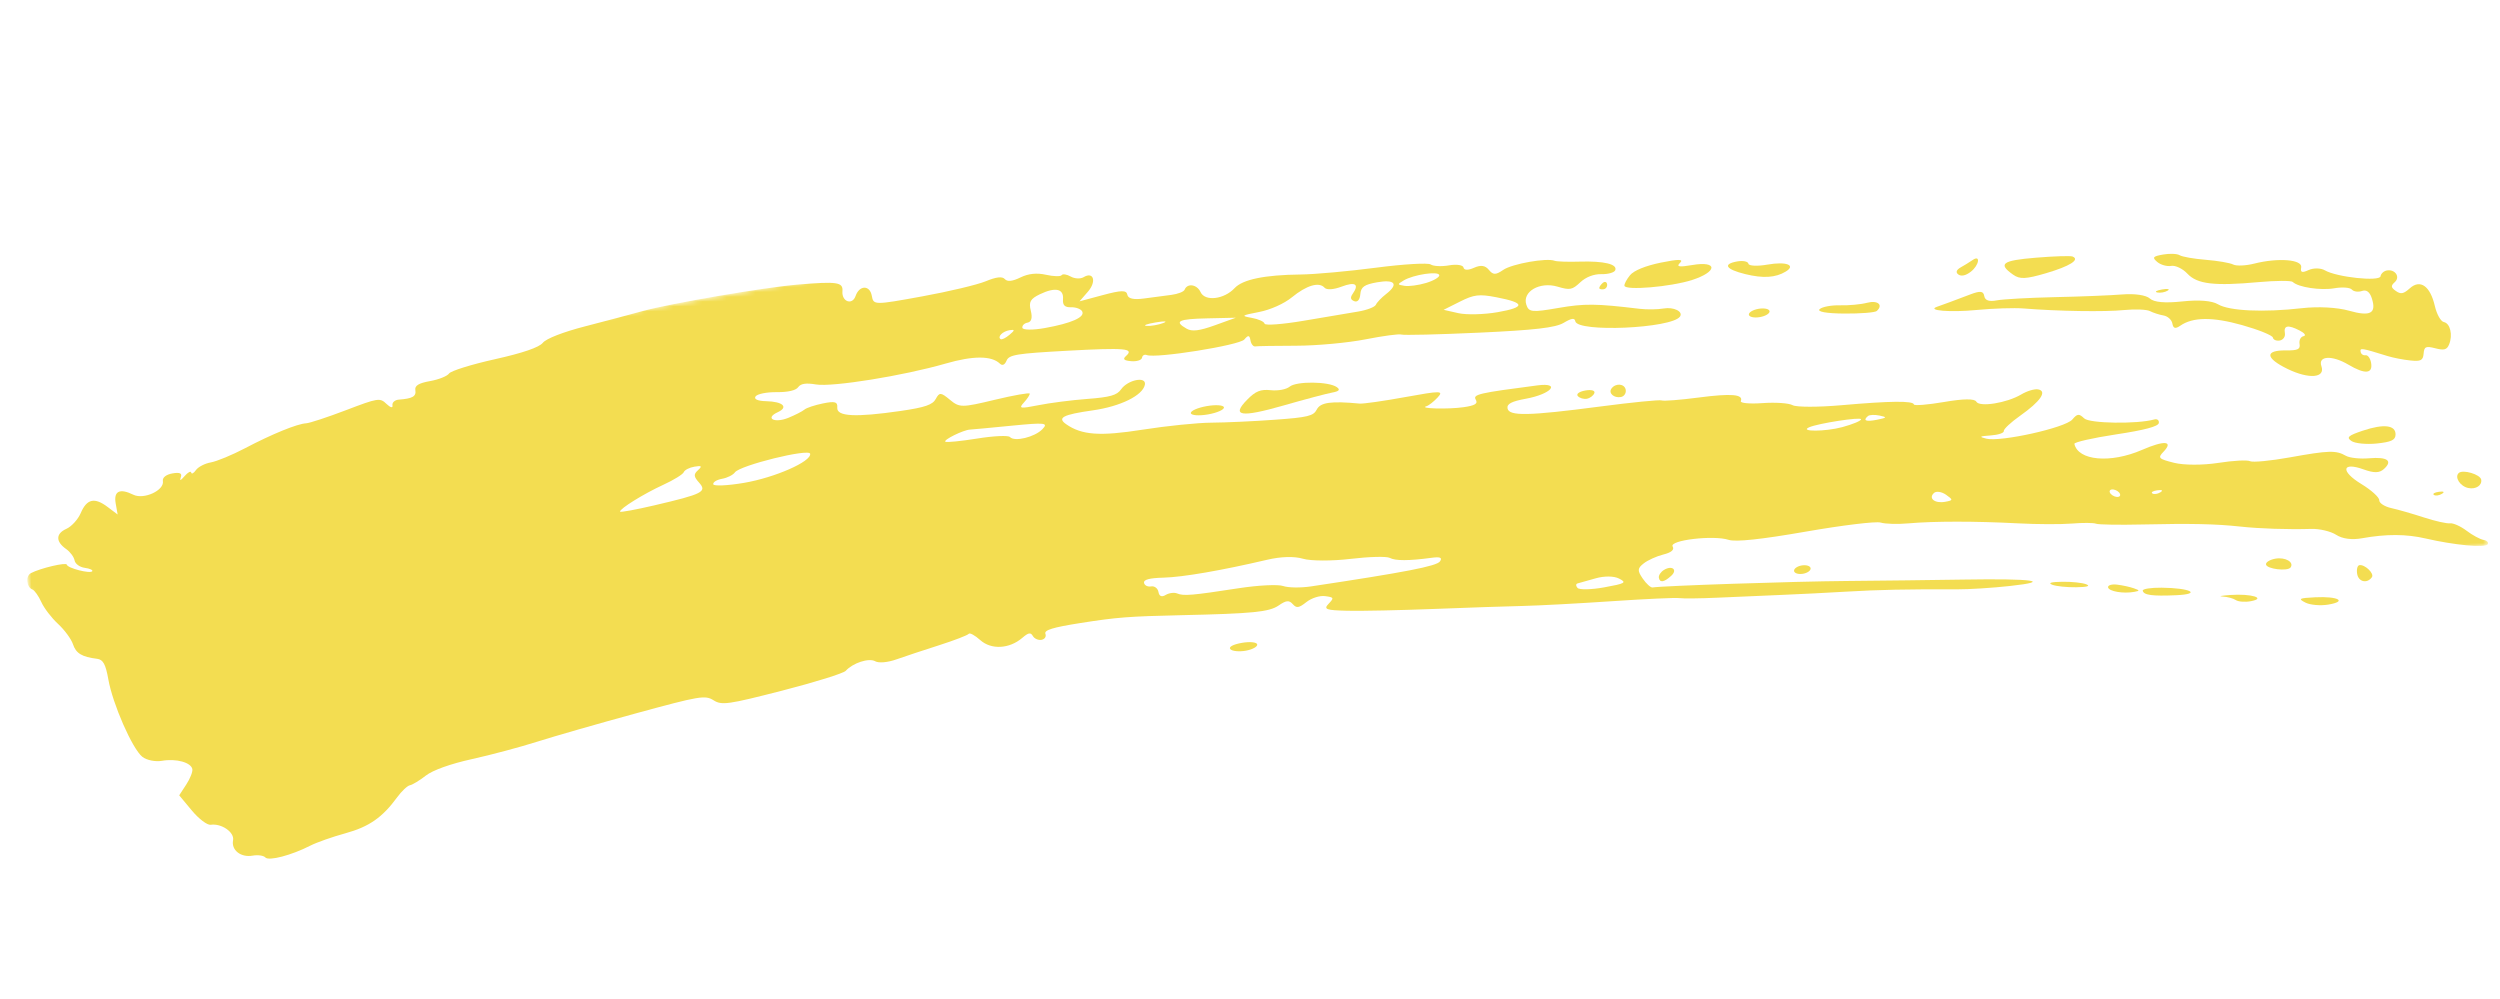 <svg width="518" height="207" viewBox="0 0 518 207" fill="none" xmlns="http://www.w3.org/2000/svg">
<path fill-rule="evenodd" clip-rule="evenodd" d="M382.132 64.971C385.475 64.995 388.503 64.759 388.86 64.44C390.267 63.188 389.073 62.159 386.877 62.733C385.599 63.073 383.085 63.308 381.286 63.26C379.49 63.212 377.578 63.568 377.036 64.047C376.43 64.586 378.395 64.94 382.132 64.971Z" fill="#F3DD51"/>
<path fill-rule="evenodd" clip-rule="evenodd" d="M246.744 85.609C246.828 86.082 248.436 86.195 250.32 85.863C252.204 85.531 253.681 84.873 253.598 84.4C253.515 83.93 251.902 83.817 250.018 84.15C248.134 84.482 246.661 85.138 246.744 85.609Z" fill="#F3DD51"/>
<path fill-rule="evenodd" clip-rule="evenodd" d="M333.886 80.524C333.228 81.463 334.411 82.518 335.84 82.266C336.522 82.146 336.973 81.469 336.848 80.761C336.62 79.469 334.731 79.32 333.886 80.524Z" fill="#F3DD51"/>
<path fill-rule="evenodd" clip-rule="evenodd" d="M423.93 56.612C428.87 55.16 431.048 53.79 429.418 53.145C428.983 52.976 425.589 53.087 421.878 53.392C414.817 53.971 413.901 54.653 417.139 56.925C418.526 57.895 419.756 57.833 423.93 56.612Z" fill="#F3DD51"/>
<path fill-rule="evenodd" clip-rule="evenodd" d="M326.924 82.068C327.299 82.487 328.137 82.739 328.788 82.624C329.437 82.51 330.141 81.986 330.35 81.464C330.564 80.923 329.762 80.683 328.486 80.908C327.206 81.134 326.538 81.633 326.924 82.068Z" fill="#F3DD51"/>
<path fill-rule="evenodd" clip-rule="evenodd" d="M267.216 80.115C266.506 80.694 264.824 81.009 263.298 80.849C261.193 80.626 260.156 81.046 258.425 82.806C255.048 86.231 257.078 86.558 265.946 84.019C270.308 82.763 274.822 81.57 275.975 81.353C277.475 81.078 277.762 80.755 276.983 80.21C275.292 79.022 268.63 78.957 267.216 80.115Z" fill="#F3DD51"/>
<path fill-rule="evenodd" clip-rule="evenodd" d="M362.368 65.221C362.452 65.694 363.484 65.909 364.662 65.701C365.838 65.494 366.734 64.939 366.651 64.466C366.568 63.996 365.536 63.781 364.36 63.988C363.181 64.196 362.285 64.751 362.368 65.221Z" fill="#F3DD51"/>
<path fill-rule="evenodd" clip-rule="evenodd" d="M409.585 64.226C413.008 63.902 417.353 63.76 419.245 63.911C426.407 64.492 436.16 64.646 440.136 64.24C442.41 64.018 444.812 64.114 445.476 64.463C446.139 64.808 447.399 65.214 448.276 65.366C449.151 65.51 449.98 66.267 450.115 67.035C450.297 68.066 450.732 68.187 451.742 67.492C454.368 65.672 458.444 65.636 464.604 67.371C468.006 68.333 470.859 69.49 470.94 69.948C471.02 70.405 471.663 70.678 472.371 70.553C473.077 70.429 473.553 69.748 473.428 69.04C473.143 67.419 474.071 67.245 476.471 68.477C477.534 69.019 477.891 69.535 477.289 69.657C476.702 69.774 476.334 70.494 476.467 71.251C476.663 72.363 476.113 72.627 473.684 72.603C469.2 72.551 469.337 74.187 474.003 76.456C478.424 78.602 481.865 78.318 480.995 75.876C480.233 73.716 483.198 73.547 486.582 75.554C490.046 77.608 491.695 77.472 491.288 75.164C491.122 74.221 490.602 73.521 490.131 73.604C489.658 73.687 489.205 73.368 489.12 72.889C488.97 72.034 489.242 72.082 494.735 73.783C495.857 74.129 497.957 74.54 499.404 74.687C501.59 74.92 502.057 74.683 502.173 73.271C502.289 71.814 502.633 71.661 504.595 72.165C506.418 72.637 507 72.479 507.449 71.379C508.258 69.408 507.69 66.99 506.357 66.727C505.726 66.598 504.894 65.112 504.501 63.409C503.541 59.253 501.468 57.788 499.298 59.748C498.008 60.906 497.451 61.015 496.423 60.29C495.39 59.571 495.347 59.219 496.189 58.468C497.394 57.395 496.281 55.737 494.559 56.041C493.921 56.153 493.332 56.694 493.249 57.239C493.08 58.393 484.126 57.438 481.695 56.001C480.861 55.519 479.362 55.493 478.36 55.95C476.972 56.586 476.604 56.462 476.806 55.416C477.126 53.772 472.078 53.359 467.098 54.615C465.337 55.067 463.363 55.148 462.717 54.809C462.069 54.471 459.523 54.03 457.061 53.832C454.596 53.635 452.154 53.208 451.636 52.886C451.118 52.562 449.569 52.496 448.192 52.739C446.065 53.114 445.881 53.344 446.981 54.277C447.692 54.879 448.988 55.248 449.862 55.094C450.738 54.939 452.248 55.661 453.226 56.702C455.27 58.878 458.778 59.293 467.991 58.455C471.556 58.133 474.732 58.114 475.052 58.417C476.198 59.526 480.852 60.227 483.697 59.725C485.297 59.443 486.918 59.565 487.303 59.995C487.685 60.426 488.628 60.561 489.394 60.293C490.312 59.968 491.005 60.472 491.43 61.775C492.458 64.933 491.173 65.642 486.706 64.378C484.26 63.684 480.311 63.475 476.949 63.857C469.016 64.765 461.885 64.432 459.568 63.05C458.314 62.301 455.622 62.085 452.175 62.456C448.563 62.842 446.313 62.637 445.443 61.847C444.673 61.151 442.339 60.804 439.782 61.007C437.384 61.203 431.073 61.458 425.747 61.568C420.425 61.688 415.016 61.989 413.724 62.236C412.139 62.542 411.3 62.253 411.14 61.346C410.952 60.284 410.325 60.216 408.209 61.018C404.888 62.283 402.465 63.182 401.371 63.556C399.083 64.346 404.093 64.757 409.585 64.226Z" fill="#F3DD51"/>
<path fill-rule="evenodd" clip-rule="evenodd" d="M446.993 60.601C447.624 60.732 448.588 60.562 449.135 60.223C449.682 59.879 449.165 59.77 447.986 59.978C446.81 60.186 446.364 60.464 446.993 60.601Z" fill="#F3DD51"/>
<path fill-rule="evenodd" clip-rule="evenodd" d="M350.576 58.022C355.929 56.297 355.96 53.997 350.617 54.918C347.891 55.388 347.258 55.273 348.106 54.457C348.919 53.677 347.796 53.667 344.125 54.416C340.959 55.065 338.525 56.056 337.742 57.023C337.04 57.88 336.52 58.861 336.581 59.205C336.763 60.236 346.162 59.437 350.576 58.022Z" fill="#F3DD51"/>
<path fill-rule="evenodd" clip-rule="evenodd" d="M361.62 56.796C365.33 57.703 367.874 57.551 369.987 56.28C372.216 54.941 370.137 54.135 366.224 54.825C364.131 55.194 362.352 55.113 362.269 54.638C362.186 54.17 361.152 53.956 359.976 54.163C356.874 54.71 357.553 55.792 361.62 56.796Z" fill="#F3DD51"/>
<path fill-rule="evenodd" clip-rule="evenodd" d="M332.064 58.642C331.646 59.02 331.335 59.496 331.371 59.703C331.408 59.912 331.821 60.012 332.291 59.929C332.764 59.846 333.077 59.37 332.989 58.871C332.901 58.375 332.485 58.267 332.064 58.642Z" fill="#F3DD51"/>
<path fill-rule="evenodd" clip-rule="evenodd" d="M408.383 56.276C410.102 54.928 410.414 52.696 408.718 53.885C408.178 54.263 407.076 54.939 406.276 55.39C405.345 55.911 405.166 56.454 405.783 56.884C406.4 57.313 407.339 57.097 408.383 56.276Z" fill="#F3DD51"/>
<path fill-rule="evenodd" clip-rule="evenodd" d="M371.732 118.325C371.814 118.793 372.653 119.047 373.597 118.881C374.537 118.715 375.241 118.189 375.159 117.721C375.076 117.251 374.235 116.999 373.294 117.165C372.351 117.331 371.649 117.855 371.732 118.325Z" fill="#F3DD51"/>
<path fill-rule="evenodd" clip-rule="evenodd" d="M344.79 118.08C344.113 118.487 343.629 119.22 343.714 119.703C343.907 120.796 344.796 120.655 346.268 119.314C347.656 118.057 346.477 117.068 344.79 118.08Z" fill="#F3DD51"/>
<mask id="mask0_63_1394" style="mask-type:luminance" maskUnits="userSpaceOnUse" x="0" y="0" width="516" height="201">
<path fill-rule="evenodd" clip-rule="evenodd" d="M0 87.561L495.713 0.153L515.595 112.909L19.882 200.317L0 87.561Z" fill="white"/>
</mask>
<g mask="url(#mask0_63_1394)">
<path fill-rule="evenodd" clip-rule="evenodd" d="M257.293 133.204C255.476 133.524 254.519 134.053 254.924 134.506C255.299 134.925 256.74 135.071 258.125 134.826C259.51 134.582 260.577 133.994 260.494 133.524C260.411 133.054 258.97 132.908 257.293 133.204Z" fill="#F3DD51"/>
<path fill-rule="evenodd" clip-rule="evenodd" d="M447.618 102.014C447.041 102.371 446.297 102.47 445.963 102.239C445.628 101.999 446.099 101.711 447.007 101.586C448.015 101.456 448.252 101.622 447.618 102.014ZM438.888 102.953C438.418 103.036 437.727 102.758 437.354 102.339C436.979 101.92 437.056 101.507 437.526 101.424C437.999 101.34 438.693 101.618 439.068 102.036C439.44 102.456 439.361 102.869 438.888 102.953ZM403.002 103.978C400.865 104.355 399.495 103.235 400.736 102.129C401.207 101.715 402.321 101.884 403.215 102.51C404.72 103.566 404.703 103.678 403.002 103.978ZM388.943 86.967C386.628 87.436 385.913 87.147 387.042 86.204C387.358 85.938 388.442 85.893 389.453 86.107C391.055 86.443 390.989 86.553 388.943 86.967ZM381.708 88.504C378.19 89.452 372.691 89.473 374.869 88.529C376.753 87.712 385.519 86.358 385.608 86.865C385.665 87.174 383.908 87.911 381.708 88.504ZM332.416 121.695C329.739 122.186 327.243 122.239 326.868 121.82C326.493 121.401 326.496 120.98 326.871 120.884C327.246 120.786 328.933 120.318 330.611 119.833C332.414 119.316 334.414 119.336 335.478 119.884C337.103 120.714 336.792 120.899 332.416 121.695ZM298.359 116.324C297.669 117.309 291.209 118.56 271.618 121.506C269.487 121.826 266.9 121.786 265.863 121.422C264.828 121.051 260.692 121.26 256.671 121.879C247.012 123.369 245.233 123.523 243.917 122.968C243.311 122.716 242.242 122.851 241.542 123.265C240.707 123.772 240.19 123.562 240.03 122.652C239.896 121.895 239.208 121.379 238.503 121.504C237.797 121.628 237.139 121.296 237.046 120.767C236.927 120.095 238.164 119.765 241.053 119.69C245.075 119.588 253.055 118.21 262.559 115.983C265.428 115.312 268.161 115.232 269.995 115.775C271.589 116.248 276.025 116.26 279.848 115.799C283.674 115.343 287.313 115.25 287.944 115.589C289.096 116.217 291.926 116.214 296.581 115.58C298.412 115.326 298.91 115.537 298.359 116.324ZM215.996 88.917C214.407 90.575 210.191 91.598 209.26 90.55C208.928 90.177 205.883 90.317 202.494 90.864C199.104 91.406 196.127 91.707 195.877 91.529C195.366 91.172 199.62 89.073 200.981 89.012C201.462 88.988 205.358 88.624 209.64 88.202C216.574 87.523 217.262 87.599 215.996 88.917ZM154.139 100.053C150.718 100.632 147.86 100.761 147.784 100.329C147.709 99.903 148.533 99.395 149.616 99.204C150.699 99.013 151.896 98.41 152.275 97.872C153.288 96.424 167.662 92.872 167.864 94.02C168.147 95.625 160.562 98.958 154.139 100.053ZM144.623 97.425C143.681 98.281 143.721 98.735 144.85 99.999C146.546 101.893 145.634 102.358 135.533 104.72C131.681 105.618 128.506 106.201 128.473 106.013C128.368 105.421 133.405 102.297 137.451 100.443C139.596 99.457 141.497 98.283 141.676 97.835C141.857 97.38 142.849 96.869 143.884 96.695C145.403 96.438 145.543 96.581 144.623 97.425ZM209.199 68.412C210.316 68.236 210.308 68.416 209.155 69.384C208.382 70.037 207.56 70.436 207.323 70.27C206.611 69.769 207.75 68.643 209.199 68.412ZM212.915 66.847C213.719 66.706 213.952 65.852 213.584 64.387C213.126 62.56 213.476 61.928 215.465 60.967C218.659 59.437 220.433 59.809 220.255 61.988C220.152 63.234 220.619 63.704 221.926 63.665C222.925 63.638 223.961 64.023 224.227 64.52C224.866 65.713 222.02 66.982 216.482 67.972C214.007 68.419 211.919 68.395 211.836 67.922C211.753 67.452 212.235 66.967 212.915 66.847ZM239.456 66.807C241.339 66.483 242.042 66.543 241.013 66.935C239.984 67.326 238.44 67.591 237.583 67.521C236.726 67.451 237.57 67.131 239.456 66.807ZM250.124 65.965L256.062 65.832L251.718 67.4C248.51 68.555 246.984 68.739 245.885 68.114C243.178 66.572 244.116 66.092 250.124 65.965ZM260.901 64.64C263.239 64.188 266.088 62.91 267.678 61.604C270.732 59.109 273.315 58.345 274.441 59.609C274.89 60.114 276.299 60.02 277.986 59.387C280.822 58.319 281.68 58.874 280.279 60.877C279.728 61.664 279.82 62.093 280.608 62.407C281.268 62.675 281.765 62.096 281.858 60.961C281.982 59.455 282.678 58.959 285.337 58.49C289.054 57.835 289.848 58.865 287.207 60.918C286.245 61.661 285.292 62.663 285.085 63.137C284.88 63.62 283.202 64.26 281.361 64.563C279.52 64.867 274.443 65.725 270.084 66.467C265.721 67.207 262.092 67.479 262.019 67.065C261.946 66.652 260.758 66.11 259.382 65.865C257.067 65.455 257.183 65.36 260.901 64.64ZM290.825 58.12C292.863 56.894 298.063 56.113 298.221 57.01C298.295 57.429 297.062 58.155 295.48 58.631L295.485 58.63C293.908 59.103 291.896 59.372 291.02 59.226C289.498 58.98 289.488 58.925 290.825 58.12ZM302.506 62.493C305.414 61.031 306.478 60.902 310.026 61.588C316.047 62.743 316.134 63.658 310.324 64.682C307.522 65.176 303.858 65.265 302.177 64.888L299.118 64.193L302.506 62.493ZM514.599 111.87C513.882 111.751 512.295 110.896 511.07 109.963C509.847 109.038 508.307 108.348 507.65 108.432C506.992 108.521 504.556 107.973 502.237 107.217C499.916 106.459 496.873 105.586 495.476 105.276C494.073 104.966 492.952 104.231 492.979 103.643C493.006 103.057 491.338 101.544 489.269 100.286C484.899 97.63 485.203 95.631 489.729 97.258C491.914 98.045 493.016 98.024 493.947 97.18C495.841 95.471 494.681 94.632 490.879 94.955C489.005 95.118 486.837 94.882 486.061 94.438C484.018 93.269 482.54 93.316 474.453 94.769C470.463 95.488 466.749 95.844 466.203 95.557C465.654 95.27 462.693 95.43 459.62 95.913C456.427 96.409 452.512 96.404 450.485 95.896C447.248 95.084 447.049 94.879 448.254 93.627C450.431 91.359 448.5 91.183 443.798 93.23C437.29 96.053 430.584 95.456 429.81 91.971C429.735 91.624 433.604 90.745 438.41 90.014C444.38 89.111 447.2 88.358 447.309 87.646C447.397 87.074 446.977 86.748 446.377 86.91C442.819 87.905 432.957 87.754 431.85 86.692C430.773 85.659 430.427 85.693 429.377 86.931C427.93 88.638 414.522 91.621 411.572 90.894C409.976 90.504 410.136 90.382 412.476 90.223C414.035 90.116 415.255 89.703 415.187 89.318C415.119 88.931 416.637 87.506 418.557 86.153C422.792 83.167 424.24 81.055 422.306 80.682C421.58 80.54 420 81.011 418.8 81.731C415.815 83.508 410.134 84.416 409.486 83.219C409.138 82.577 406.84 82.601 402.807 83.294C399.424 83.872 396.61 84.099 396.557 83.799C396.411 83.017 391.632 83.071 381.556 83.96C376.736 84.384 372.179 84.38 371.432 83.955C370.685 83.524 367.893 83.334 365.235 83.523C362.577 83.715 360.536 83.534 360.703 83.118C361.269 81.689 358.764 81.48 351.911 82.374C348.132 82.87 344.696 83.137 344.277 82.966C343.854 82.801 338.139 83.366 331.568 84.229C316.673 86.184 312.649 86.262 312.359 84.613C312.195 83.682 313.2 83.156 316.182 82.614C321.435 81.653 323.528 79.209 318.538 79.854C306.357 81.434 305.123 81.724 305.783 82.817C306.273 83.637 305.621 84.031 303.238 84.374C300.049 84.833 293.859 84.669 295.554 84.17C296.043 84.028 297.09 83.207 297.882 82.35C299.184 80.94 298.543 80.933 291.195 82.269C286.724 83.087 282.458 83.695 281.718 83.623C275.81 83.063 273.589 83.37 272.837 84.853C272.159 86.188 270.984 86.478 264.206 86.966C259.889 87.285 253.976 87.555 251.064 87.576C248.154 87.59 241.712 88.247 236.75 89.028C227.901 90.426 224.136 90.155 220.91 87.896C218.99 86.553 220.227 85.909 226.416 85.028C232.167 84.214 236.789 81.936 237.221 79.701C237.569 77.913 233.685 78.675 232.286 80.673C231.432 81.9 230.01 82.3 225.29 82.658C222.034 82.904 217.448 83.492 215.107 83.968C211.383 84.718 211.005 84.646 212.138 83.423C212.851 82.645 213.399 81.81 213.356 81.562C213.312 81.316 210.046 81.892 206.093 82.842C199.296 84.478 198.804 84.482 196.824 82.833C194.942 81.272 194.646 81.255 193.898 82.65C193.249 83.871 191.669 84.413 186.613 85.15C177.228 86.509 173.334 86.308 173.483 84.462C173.581 83.254 173.005 83.083 170.528 83.587C168.837 83.927 167.108 84.502 166.689 84.863C166.268 85.225 164.755 86.001 163.325 86.581C160.45 87.746 158.425 86.659 161.147 85.409C163.441 84.354 162.227 83.207 158.729 83.125C156.996 83.087 156.147 82.701 156.554 82.139C156.926 81.618 158.838 81.233 160.928 81.253C163.274 81.274 164.913 80.894 165.383 80.222C165.907 79.477 167.01 79.307 169.086 79.66C172.464 80.229 187.2 77.854 195.92 75.334C201.655 73.677 205.437 73.679 207.183 75.346C207.693 75.834 208.186 75.606 208.562 74.719C209.072 73.499 210.648 73.248 221.105 72.675C233.238 72.018 235.082 72.183 233.298 73.774C232.575 74.421 232.877 74.711 234.394 74.838C235.543 74.931 236.547 74.611 236.626 74.12C236.701 73.627 237.145 73.38 237.616 73.569C239.487 74.311 256.798 71.551 257.826 70.339C258.635 69.383 258.903 69.419 259.096 70.517C259.231 71.282 259.675 71.849 260.086 71.776C260.494 71.704 264.328 71.639 268.601 71.634C272.876 71.624 279.334 71.026 282.954 70.308C286.575 69.594 289.905 69.149 290.353 69.317C290.804 69.488 298.048 69.314 306.457 68.929C318.016 68.397 322.285 67.9 323.982 66.897C325.636 65.913 326.271 65.827 326.4 66.559C326.825 68.922 346.37 68.055 348.092 65.596C348.816 64.562 346.783 63.554 344.705 63.92C343.473 64.137 341.215 64.165 339.693 63.983C330.692 62.897 328.311 62.87 322.855 63.816C317.417 64.758 316.768 64.692 316.257 63.135C315.369 60.427 319.036 58.301 322.717 59.392C325.298 60.158 325.755 60.072 327.435 58.494C328.596 57.402 330.235 56.767 331.813 56.803C333.197 56.836 334.486 56.47 334.679 55.991C335.18 54.738 332.361 54.057 327.311 54.209C324.894 54.284 322.561 54.202 322.127 54.034C320.497 53.389 313.31 54.658 311.478 55.919C309.906 56.999 309.375 56.994 308.491 55.91C307.731 54.984 306.821 54.857 305.411 55.486C304.189 56.035 303.343 56.014 303.24 55.432C303.149 54.913 301.801 54.708 300.246 54.982C298.692 55.256 296.98 55.172 296.442 54.797C295.904 54.421 290.812 54.722 285.123 55.464C279.437 56.21 272.402 56.846 269.495 56.876C262.045 56.956 257.486 57.896 255.809 59.7C253.631 62.04 249.669 62.509 248.76 60.527C248.013 58.908 246.013 58.61 245.444 60.038C245.282 60.447 244.049 60.923 242.708 61.099C241.366 61.274 238.814 61.612 237.036 61.848C234.871 62.142 233.729 61.88 233.585 61.063C233.414 60.091 232.356 60.107 228.519 61.138L223.673 62.44L225.43 60.42C227.25 58.319 226.593 56.183 224.517 57.434C223.866 57.825 222.664 57.763 221.849 57.297C221.035 56.838 220.186 56.705 219.971 57.015C219.754 57.325 218.298 57.286 216.736 56.935C214.823 56.502 213.093 56.679 211.434 57.489C209.772 58.304 208.719 58.41 208.197 57.825C207.669 57.233 206.431 57.372 204.258 58.274C202.518 58.997 196.567 60.414 191.038 61.418C181.13 63.227 180.978 63.224 180.639 61.301C180.238 59.027 178.072 59.049 177.274 61.335C176.584 63.317 174.376 62.51 174.553 60.339C174.706 58.454 173.51 58.279 165.218 58.974C158.272 59.553 138.795 62.892 133.071 64.479C130.758 65.127 125.442 66.533 121.262 67.612C116.716 68.781 113.183 70.155 112.48 71.022C111.699 71.986 108.36 73.132 102.522 74.436C97.694 75.511 93.43 76.838 93.04 77.395C92.657 77.945 90.877 78.65 89.088 78.966C86.765 79.375 85.897 79.912 86.059 80.83C86.287 82.122 85.47 82.594 82.655 82.8C81.815 82.86 81.214 83.392 81.318 83.984C81.426 84.599 80.898 84.474 80.083 83.69C78.723 82.387 78.35 82.445 71.701 84.984C67.871 86.445 64.151 87.669 63.431 87.708C61.585 87.805 56.349 89.94 50.731 92.895C48.101 94.272 44.933 95.588 43.693 95.807C42.452 96.025 41.055 96.746 40.591 97.411C40.122 98.078 39.688 98.301 39.619 97.913C39.551 97.528 38.938 97.857 38.253 98.642C37.409 99.614 37.157 99.696 37.465 98.887C37.783 98.066 37.255 97.821 35.728 98.09C34.418 98.321 33.621 98.96 33.748 99.676C34.087 101.601 29.807 103.576 27.625 102.506C24.806 101.119 23.519 101.751 23.969 104.305L24.375 106.607L22.297 105.042C19.581 102.997 17.992 103.355 16.728 106.309C16.159 107.63 14.819 109.1 13.749 109.579C11.527 110.573 11.514 112.225 13.715 113.766C14.546 114.352 15.326 115.408 15.451 116.114C15.576 116.822 16.524 117.516 17.553 117.654C18.588 117.794 19.29 118.104 19.118 118.356C18.711 118.934 13.969 117.713 13.842 116.997C13.747 116.457 8.363 117.721 6.42 118.746C5.259 119.353 5.449 121.638 6.701 122.134C7.165 122.321 7.997 123.488 8.555 124.733C9.107 125.973 10.663 128.014 12.013 129.26C13.363 130.507 14.761 132.405 15.118 133.48C15.749 135.383 16.954 136.112 20.153 136.51C21.364 136.666 21.897 137.649 22.444 140.75C23.346 145.867 27.419 155.153 29.491 156.812C30.36 157.509 32.195 157.881 33.565 157.64C36.501 157.122 39.611 157.983 39.856 159.376C39.952 159.917 39.38 161.358 38.581 162.572L37.131 164.792L39.746 167.936C41.189 169.67 42.945 170.999 43.657 170.895C45.887 170.56 48.609 172.444 48.291 174.099C47.893 176.149 49.894 177.72 52.347 177.288C53.44 177.095 54.621 177.265 54.979 177.663C55.68 178.451 60.4 177.213 64.286 175.222C65.625 174.538 68.895 173.389 71.556 172.659C76.459 171.314 79.222 169.394 82.288 165.202C83.225 163.923 84.417 162.796 84.939 162.704C85.466 162.609 86.941 161.712 88.222 160.71C89.65 159.59 93.342 158.267 97.774 157.289C101.75 156.409 107.819 154.787 111.268 153.689C114.717 152.59 123.939 149.944 131.76 147.808C145.054 144.179 146.099 144.003 147.846 145.097C149.545 146.167 150.804 145.99 162.049 143.104C168.832 141.359 174.766 139.513 175.23 139C176.72 137.352 180.044 136.272 181.347 137.015C182.079 137.43 183.931 137.266 185.739 136.624C187.46 136.015 191.455 134.687 194.614 133.682C197.769 132.673 200.517 131.615 200.717 131.329C200.917 131.044 201.996 131.629 203.113 132.631C205.384 134.661 209.131 134.464 211.81 132.174C213.106 131.061 213.548 130.983 214.012 131.786C214.327 132.335 215.134 132.691 215.8 132.574C216.467 132.456 216.832 131.894 216.609 131.328C216.309 130.549 218.153 129.99 223.94 129.079C231.47 127.895 233.884 127.712 244.851 127.465C259.565 127.141 262.985 126.799 264.936 125.458C266.496 124.378 267.099 124.322 267.853 125.167C268.648 126.061 269.115 125.99 270.701 124.74C271.776 123.9 273.457 123.367 274.579 123.52C276.399 123.759 276.453 123.888 275.287 125.104C274.189 126.249 274.736 126.451 279.236 126.55C282.104 126.617 290.172 126.444 297.167 126.173C304.164 125.898 312.455 125.617 315.602 125.552C318.747 125.48 327.013 125.043 333.975 124.572C340.935 124.099 347.231 123.81 347.961 123.929C348.695 124.042 352.265 124.007 355.894 123.839C359.525 123.678 365.453 123.419 369.07 123.269C372.684 123.122 378.793 122.815 382.635 122.585C389.196 122.193 395.036 122.069 405.514 122.111C407.944 122.125 412.856 121.815 416.429 121.42C425.436 120.439 421.267 119.853 406.924 120.088C400.628 120.188 389.724 120.32 382.689 120.38C371.553 120.47 344.38 121.379 342.419 121.724C342.036 121.792 341.121 120.967 340.383 119.893C339.236 118.225 339.263 117.762 340.577 116.736C341.421 116.067 343.256 115.243 344.649 114.893C346.311 114.48 346.975 113.91 346.575 113.24C345.787 111.929 355.034 110.829 358.187 111.859C359.623 112.33 364.912 111.765 374.154 110.154C381.752 108.825 388.732 107.984 389.665 108.275C390.598 108.566 393.194 108.644 395.434 108.441C400.732 107.975 409.214 107.972 418.119 108.438C422.043 108.647 427.083 108.664 429.321 108.48C431.556 108.296 433.793 108.307 434.296 108.514C434.8 108.71 439.114 108.786 443.885 108.672C453.923 108.443 459.104 108.555 464.152 109.101C468.16 109.54 474.102 109.737 478.878 109.59C480.604 109.537 482.931 110.088 484.047 110.808C485.327 111.646 487.308 111.909 489.407 111.528C494.457 110.622 498.578 110.642 502.604 111.576C508.415 112.934 514.959 113.549 515.449 112.791C515.697 112.404 515.316 111.994 514.599 111.87Z" fill="#F3DD51"/>
</g>
<path fill-rule="evenodd" clip-rule="evenodd" d="M432.264 121.063C431.481 120.748 429.252 120.513 427.315 120.543C424.996 120.57 424.282 120.784 425.216 121.155C425.999 121.47 428.226 121.709 430.166 121.678C432.485 121.648 433.201 121.434 432.264 121.063Z" fill="#F3DD51"/>
<path fill-rule="evenodd" clip-rule="evenodd" d="M489.565 89.237C486.524 90.258 486.118 90.631 487.225 91.382C487.966 91.88 490.312 92.114 492.446 91.897C495.471 91.582 496.328 91.186 496.358 90.056C496.41 88.07 493.936 87.776 489.565 89.237Z" fill="#F3DD51"/>
<path fill-rule="evenodd" clip-rule="evenodd" d="M462.152 123.279C460.28 123.409 459.549 123.554 460.53 123.605C461.509 123.656 462.742 123.985 463.265 124.335C463.79 124.685 465.198 124.796 466.397 124.564C469.662 123.948 466.455 122.976 462.152 123.279Z" fill="#F3DD51"/>
<path fill-rule="evenodd" clip-rule="evenodd" d="M504.303 102.547C504.64 102.78 505.379 102.679 505.956 102.325C506.592 101.93 506.352 101.759 505.348 101.899C504.439 102.019 503.968 102.31 504.303 102.547Z" fill="#F3DD51"/>
<path fill-rule="evenodd" clip-rule="evenodd" d="M479.698 123.758C476.342 123.929 476.112 124.047 477.686 124.859C478.658 125.354 480.789 125.546 482.417 125.272C486.427 124.603 484.48 123.52 479.698 123.758Z" fill="#F3DD51"/>
<path fill-rule="evenodd" clip-rule="evenodd" d="M488.86 117.101C488.447 117.174 488.244 118.001 488.41 118.945C488.7 120.591 490.494 120.97 491.461 119.592C491.996 118.832 489.982 116.903 488.86 117.101Z" fill="#F3DD51"/>
<path fill-rule="evenodd" clip-rule="evenodd" d="M471.458 115.757C470.308 115.96 469.434 116.503 469.515 116.963C469.682 117.911 474.01 118.427 474.611 117.573C475.381 116.469 473.51 115.395 471.458 115.757Z" fill="#F3DD51"/>
<path fill-rule="evenodd" clip-rule="evenodd" d="M447.89 121.769C445.674 121.747 443.913 122.023 443.977 122.385C444.14 123.305 445.95 123.553 450.875 123.33C456.3 123.087 453.9 121.834 447.89 121.769Z" fill="#F3DD51"/>
<path fill-rule="evenodd" clip-rule="evenodd" d="M442.126 121.891C441.347 121.618 439.797 121.27 438.681 121.139C437.563 120.998 436.714 121.257 436.792 121.701C436.94 122.539 439.982 123.06 442.256 122.627C443.394 122.416 443.378 122.331 442.126 121.891Z" fill="#F3DD51"/>
<path fill-rule="evenodd" clip-rule="evenodd" d="M509.464 97.999C508.507 98.855 509.746 100.79 511.467 101.123C513.011 101.429 514.313 100.563 514.105 99.382C513.913 98.291 510.328 97.228 509.464 97.999Z" fill="#F3DD51"/>
</svg>
